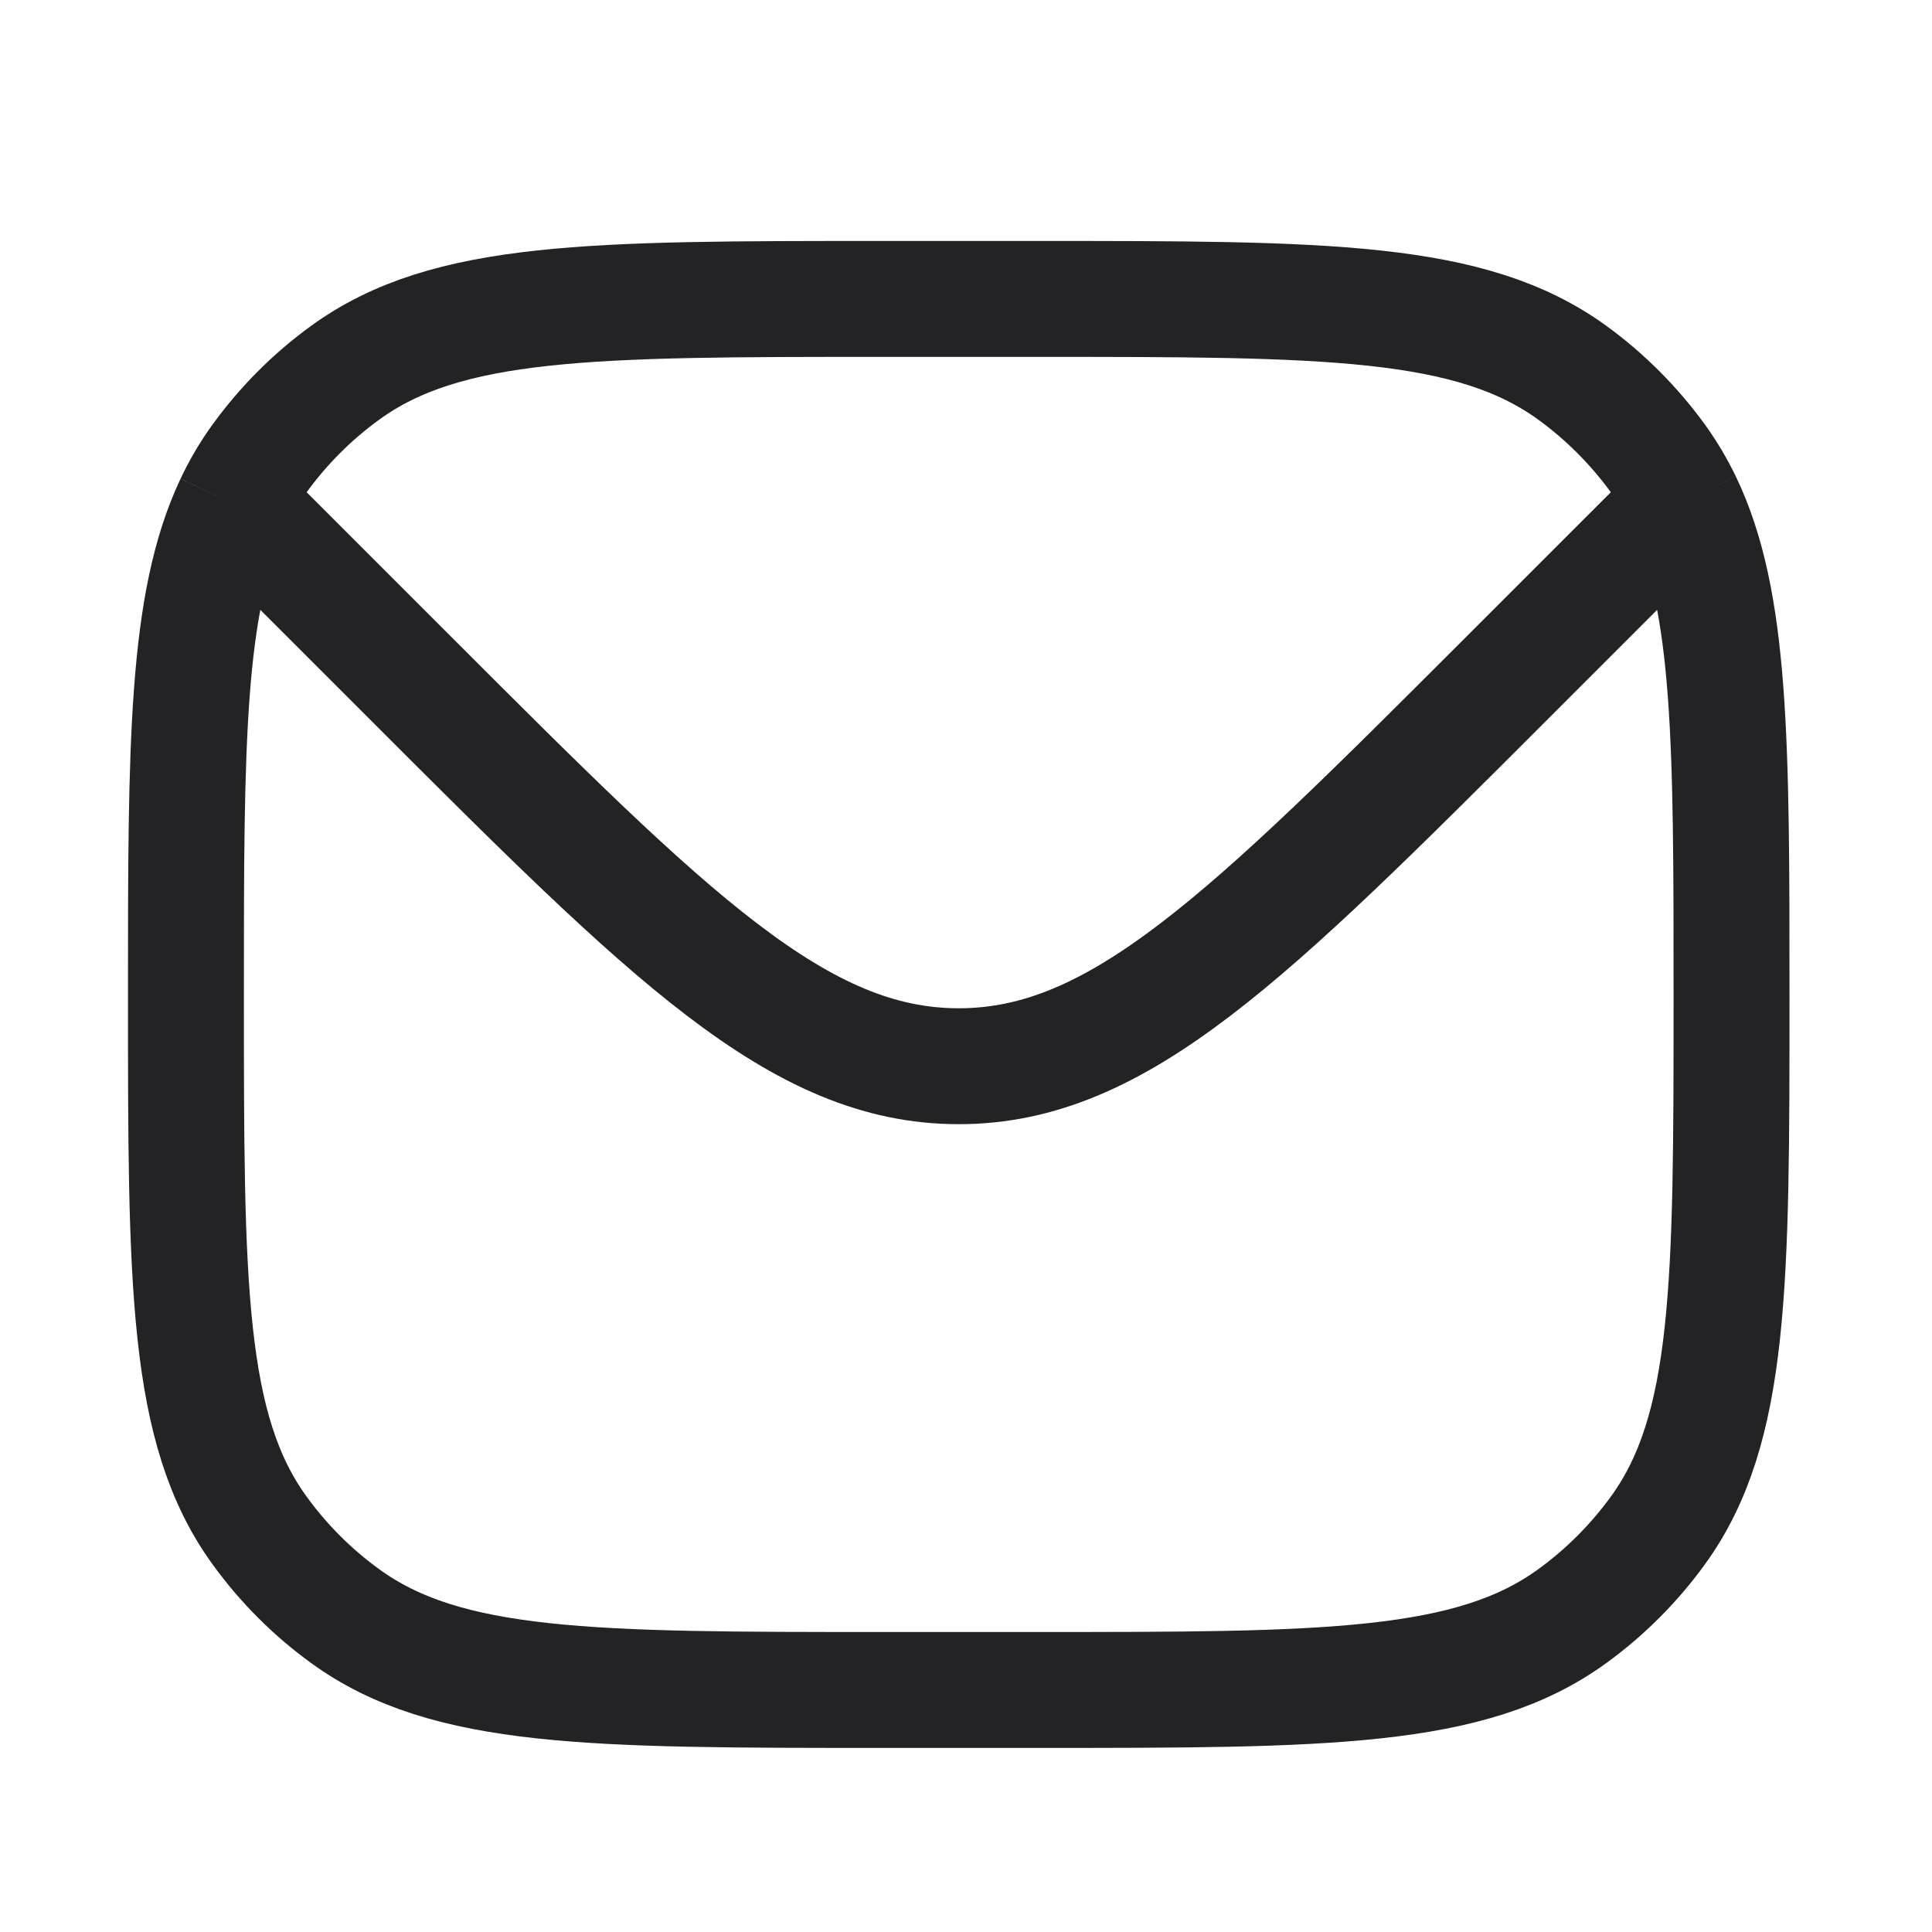 <svg width="25" height="25" viewBox="0 0 25 25" fill="none" xmlns="http://www.w3.org/2000/svg">
<path d="M3.014 6.516C2.406 7.804 2.406 9.642 2.406 12.868C2.406 16.618 2.406 18.493 3.361 19.807C3.669 20.232 4.042 20.605 4.467 20.913C5.781 21.868 7.656 21.868 11.406 21.868H13.406C17.155 21.868 19.03 21.868 20.345 20.913C20.769 20.605 21.142 20.232 21.451 19.807C22.406 18.493 22.406 16.618 22.406 12.868C22.406 9.619 22.406 7.778 21.785 6.489M3.014 6.516C3.113 6.307 3.227 6.113 3.361 5.929C3.669 5.505 4.042 5.131 4.467 4.823C5.781 3.868 7.656 3.868 11.406 3.868H13.406C17.155 3.868 19.03 3.868 20.345 4.823C20.769 5.131 21.142 5.505 21.451 5.929C21.578 6.105 21.689 6.29 21.785 6.489M3.014 6.516L3.406 6.868L5.335 8.797C8.668 12.13 10.335 13.797 12.406 13.797C14.477 13.797 16.143 12.13 19.477 8.797L21.406 6.868L21.785 6.489" stroke="#232325" stroke-width="1.5"/>
</svg>
